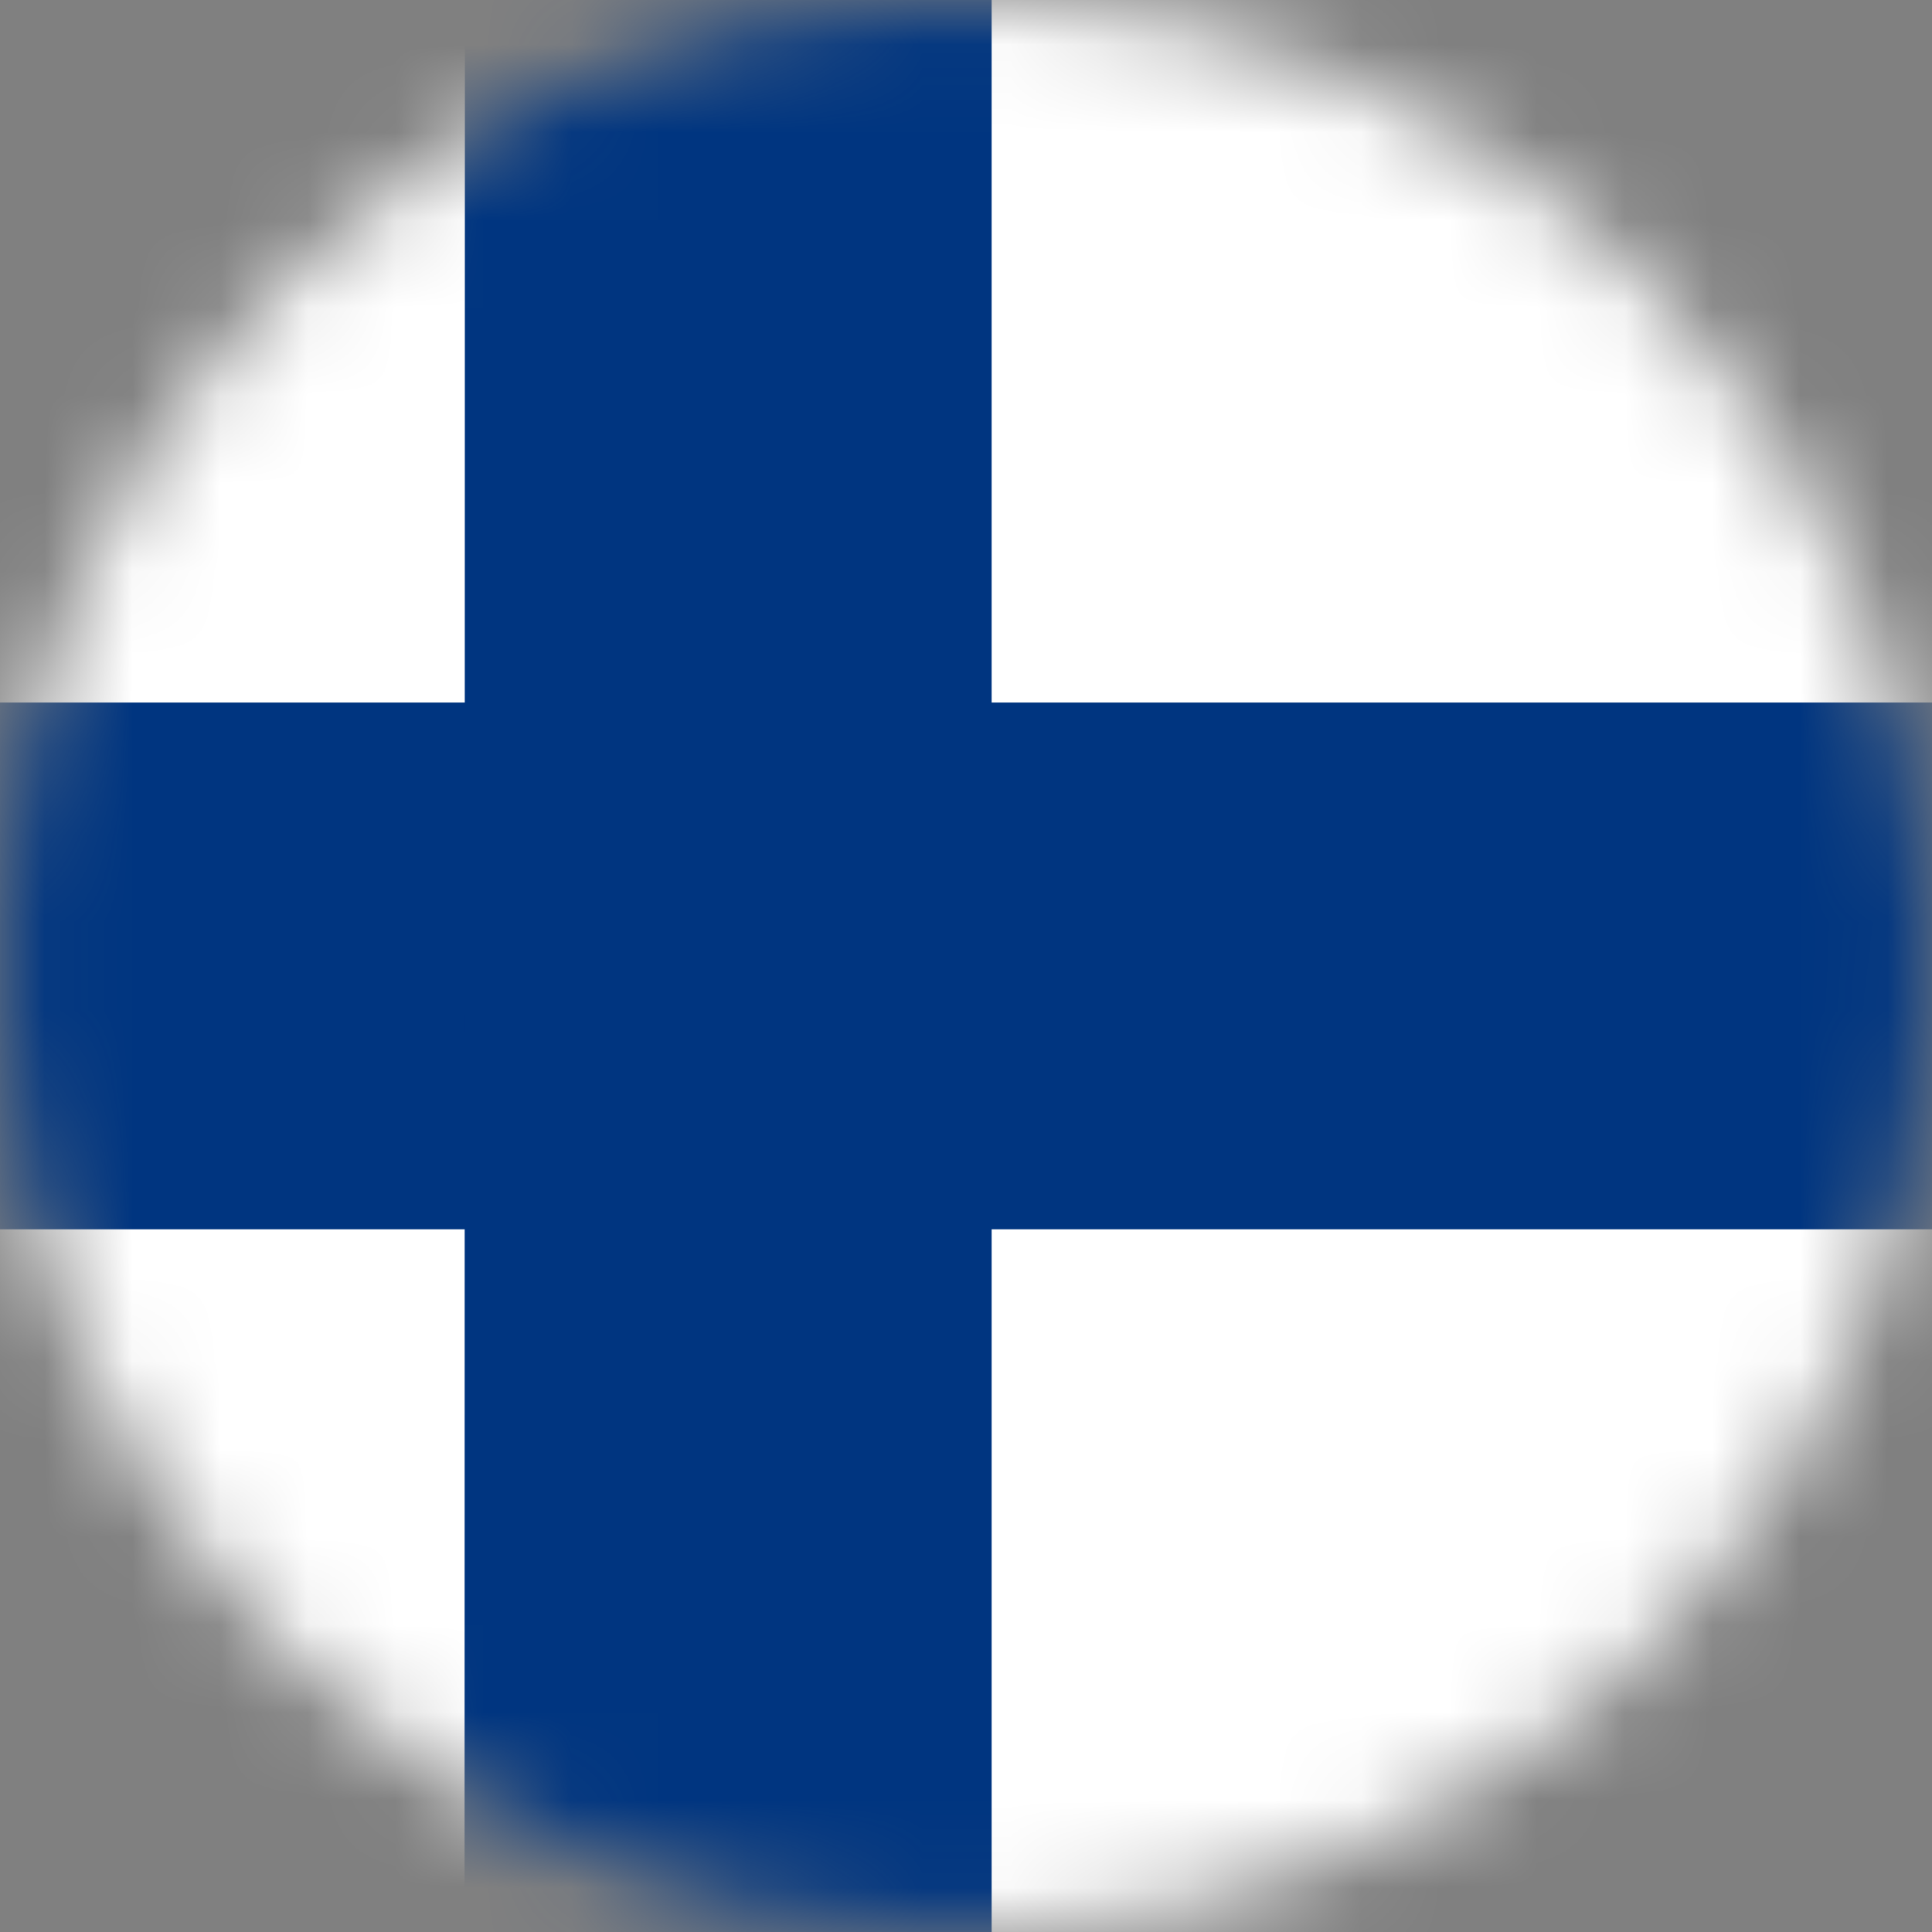 <?xml version="1.0" encoding="UTF-8"?>
<svg xmlns="http://www.w3.org/2000/svg" width="22" height="22" viewBox="0 0 22 22" fill="none">
  <rect x="0" y="0" width="22" height="22" fill="#808080" stroke="none"/>
  <mask id="mask0_2447_35905" style="mask-type:alpha" maskUnits="userSpaceOnUse" x="0" y="0" width="22" height="22">
    <circle cx="11" cy="11" r="11" fill="#C4C4C4"></circle>
  </mask>
  <g mask="url(#mask0_2447_35905)">
    <path d="M0 0H22V22H0V0Z" fill="white"></path>
    <path d="M0 8H22V13.998H0V8Z" fill="#003580"></path>
    <path d="M5.294 0H11.292V22H5.29L5.294 0Z" fill="#003580"></path>
  </g>
</svg>

